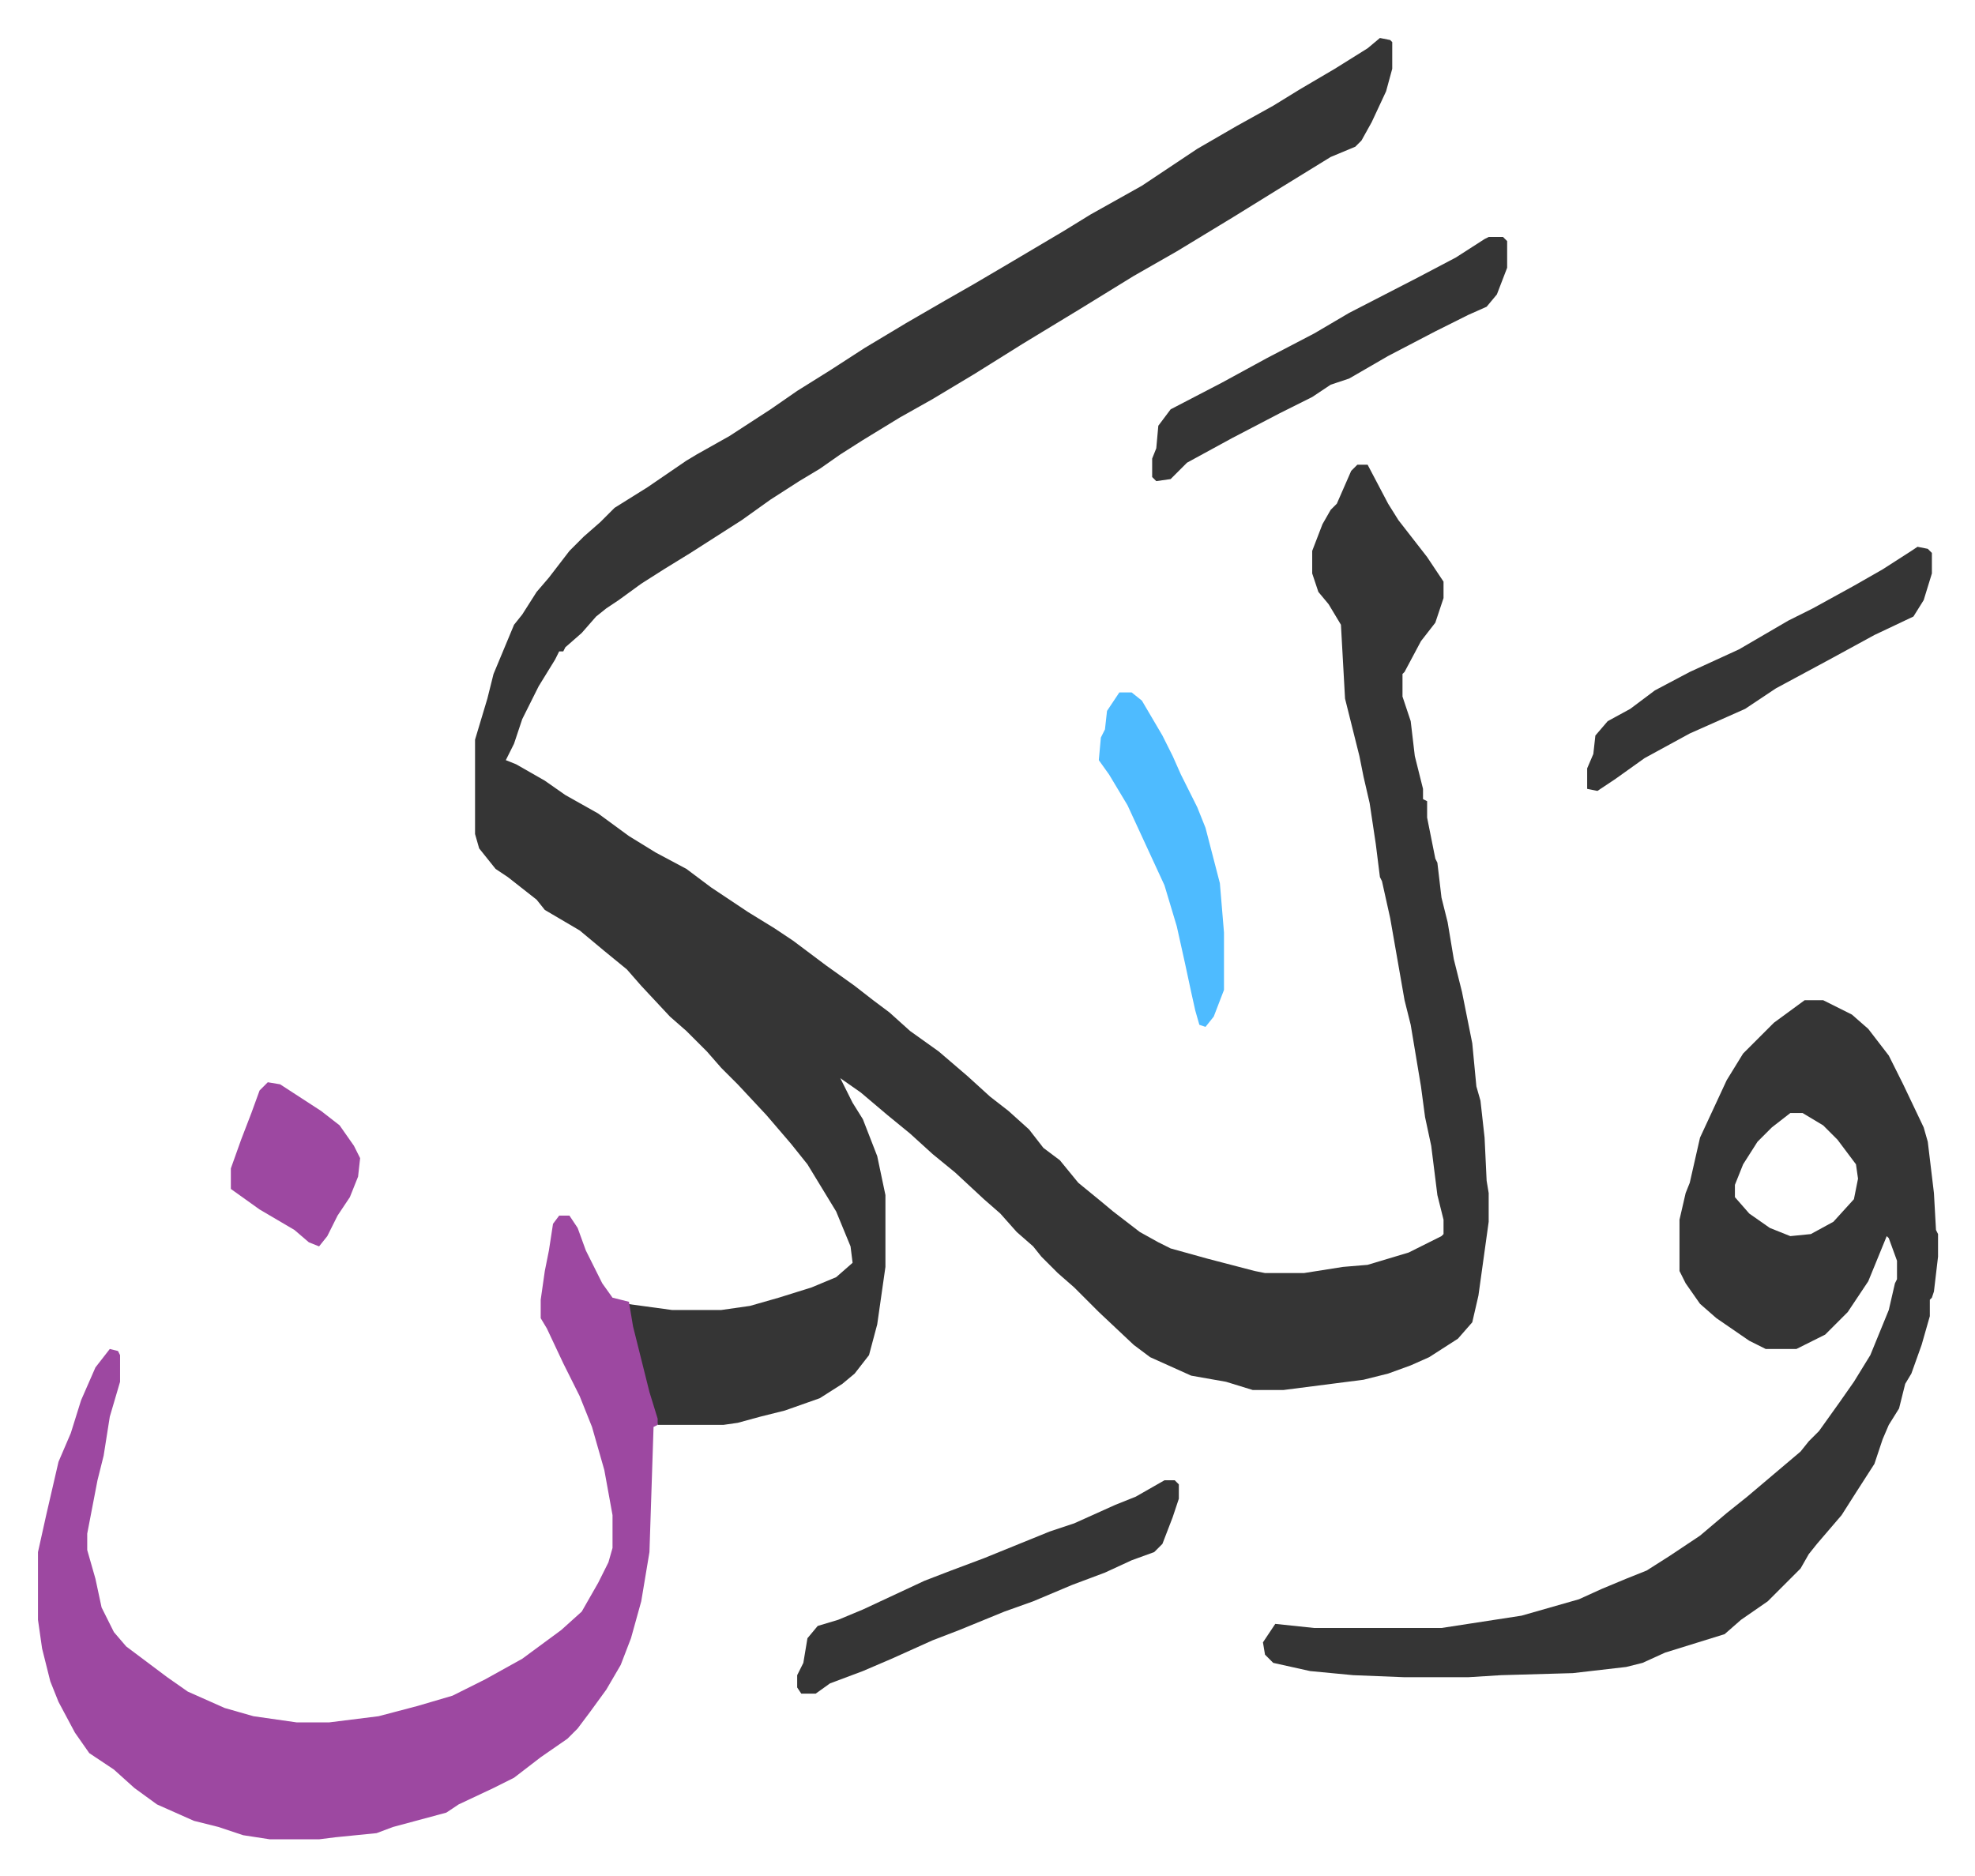 <svg xmlns="http://www.w3.org/2000/svg" role="img" viewBox="-18.51 293.49 962.52 914.52"><path fill="#353535" id="rule_normal" d="M654 312l5 1 1 1v13l-3 11-7 15-5 9-3 3-12 5-26 16-21 13-28 17-21 12-26 16-28 17-24 15-20 12-16 9-18 11-11 7-10 7-10 6-14 9-14 10-25 16-13 8-11 7-11 8-6 4-5 4-7 8-8 7-1 2h-2l-2 4-8 13-8 16-4 12-4 8 5 2 14 8 10 7 16 9 15 11 13 8 15 8 12 9 9 6 9 6 13 8 9 6 16 12 14 10 9 7 8 6 10 9 14 10 14 12 11 10 9 7 10 9 7 9 8 6 9 11 11 9 6 5 13 10 9 5 6 3 18 5 23 6 5 1h19l19-3 12-1 20-6 16-8 1-1v-7l-3-12-3-24-3-14-2-15-5-30-3-12-7-40-4-18-1-2-2-16-3-20-3-13-2-10-7-28-2-36-6-10-5-6-3-9v-11l5-13 4-7 3-3 7-16 3-3h5l10 19 5 8 14 18 8 12v8l-4 12-7 9-8 15-1 1v11l3 9 1 3 2 17 4 16v5l2 1v8l4 20 1 2 2 17 3 12 3 18 4 16 5 25 2 21 2 7 2 18 1 21 1 6v14l-5 36-3 13-7 8-14 9-9 4-11 4-12 3-39 5h-15l-13-4-17-3-20-9-8-6-17-16-12-12-8-7-8-8-4-5-8-7-8-9-8-7-14-13-11-9-11-10-11-9-13-11-10-7 6 12 5 8 7 18 4 19v35l-4 28-4 15-7 9-6 5-11 7-17 6-12 3-11 3-7 1h-32l-5-16-6-23-4-20 22 3h24l14-2 14-4 16-5 12-5 8-7-1-8-7-17-14-23-8-10-12-14-14-15-8-8-7-8-10-10-8-7-14-15-7-8-11-9-12-10-17-10-4-5-14-11-6-4-8-10-2-7v-46l6-20 3-12 10-24 4-5 7-11 6-7 10-13 7-7 8-7 7-7 16-10 19-13 5-3 16-9 20-13 13-9 16-10 17-11 20-12 19-11 14-8 17-10 27-16 13-8 25-14 27-18 19-11 18-10 13-8 17-10 16-10zm207 469h9l14 7 8 7 10 13 7 14 10 21 2 7 3 25 1 18 1 2v11l-2 17-1 3-1 1v8l-4 14-5 14-3 5-3 12-5 8-3 7-4 12-9 14-7 11-12 14-4 5-4 7-16 16-13 9-8 7-29 9-11 5-8 2-26 3-35 1-16 1h-31l-25-1-21-2-18-4-4-4-1-6 6-9 19 2h62l39-6 28-8 11-5 12-5 10-4 11-7 15-10 13-11 10-8 13-11 13-11 4-5 5-5 10-14 7-10 8-13 9-22 3-13 1-2v-9l-4-11-1-1-9 22-10 15-11 11-14 7h-15l-8-4-16-11-8-7-7-10-3-6v-25l3-13 2-5 5-22 13-28 8-13 15-15zm-7 55l-9 7-7 7-7 11-4 10v6l7 8 10 7 10 4 10-1 11-6 10-11 2-10-1-7-9-12-7-7-10-6z"/><path fill="#9d48a1" id="rule_ikhfa" d="M254 886h5l4 6 4 11 8 16 5 7 8 2 2 12 8 32 4 13v3l-2 1-2 61-4 24-5 18-5 13-7 12-8 11-6 8-5 5-13 9-13 10-10 5-17 8-6 4-26 7-8 3-20 2-8 1h-24l-13-2-12-4-12-3-18-8-11-8-10-9-12-8-7-10-8-15-4-10-4-16-2-14v-33l4-18 6-26 6-14 5-16 7-16 7-9 4 1 1 2v13l-5 17-3 19-3 12-5 26v8l4 14 3 14 6 12 6 7 20 15 10 7 18 8 14 4 21 3h16l24-3 19-5 17-5 16-8 18-10 19-14 10-9 8-14 5-10 2-7v-16l-4-22-6-21-6-15-8-16-8-17-3-5v-9l2-14 2-10 2-13z"/><path fill="#353535" id="rule_normal" d="M549 1015h5l2 2v7l-3 9-5 13-4 4-11 4-13 6-16 6-19 8-14 5-22 9-13 5-20 9-14 6-16 6-7 5h-7l-2-3v-6l3-6 2-12 5-6 10-3 12-5 30-14 13-5 16-6 32-13 12-4 20-9 10-4zm158-606h7l2 2v13l-5 13-5 6-9 4-16 8-23 12-19 11-9 3-9 6-16 8-23 12-22 12-8 8-7 1-2-2v-9l2-5 1-11 6-8 25-13 22-12 23-12 17-10 33-17 19-10 14-9zm209 151l5 1 2 2v10l-4 13-5 8-19 9-22 12-26 14-15 10-9 4-18 8-22 12-14 10-9 6-5-1v-10l3-7 1-9 6-7 11-6 12-9 17-9 24-11 24-14 12-6 20-11 14-8 14-9z"/><path fill="#4ebbff" id="rule_madd_normal_2_vowels" d="M527 631h6l5 4 10 17 5 10 4 9 8 16 4 10 7 27 2 24v28l-5 13-4 5-3-1-2-7-2-9-3-14-4-18-6-20-6-13-12-26-9-15-5-7 1-11 2-4 1-9z"/><path fill="#9d48a1" id="rule_ikhfa" d="M112 821l6 1 20 13 9 7 7 10 3 6-1 9-4 10-6 9-5 10-4 5-5-2-7-6-17-10-14-10v-10l5-14 5-13 4-11z"/></svg>
